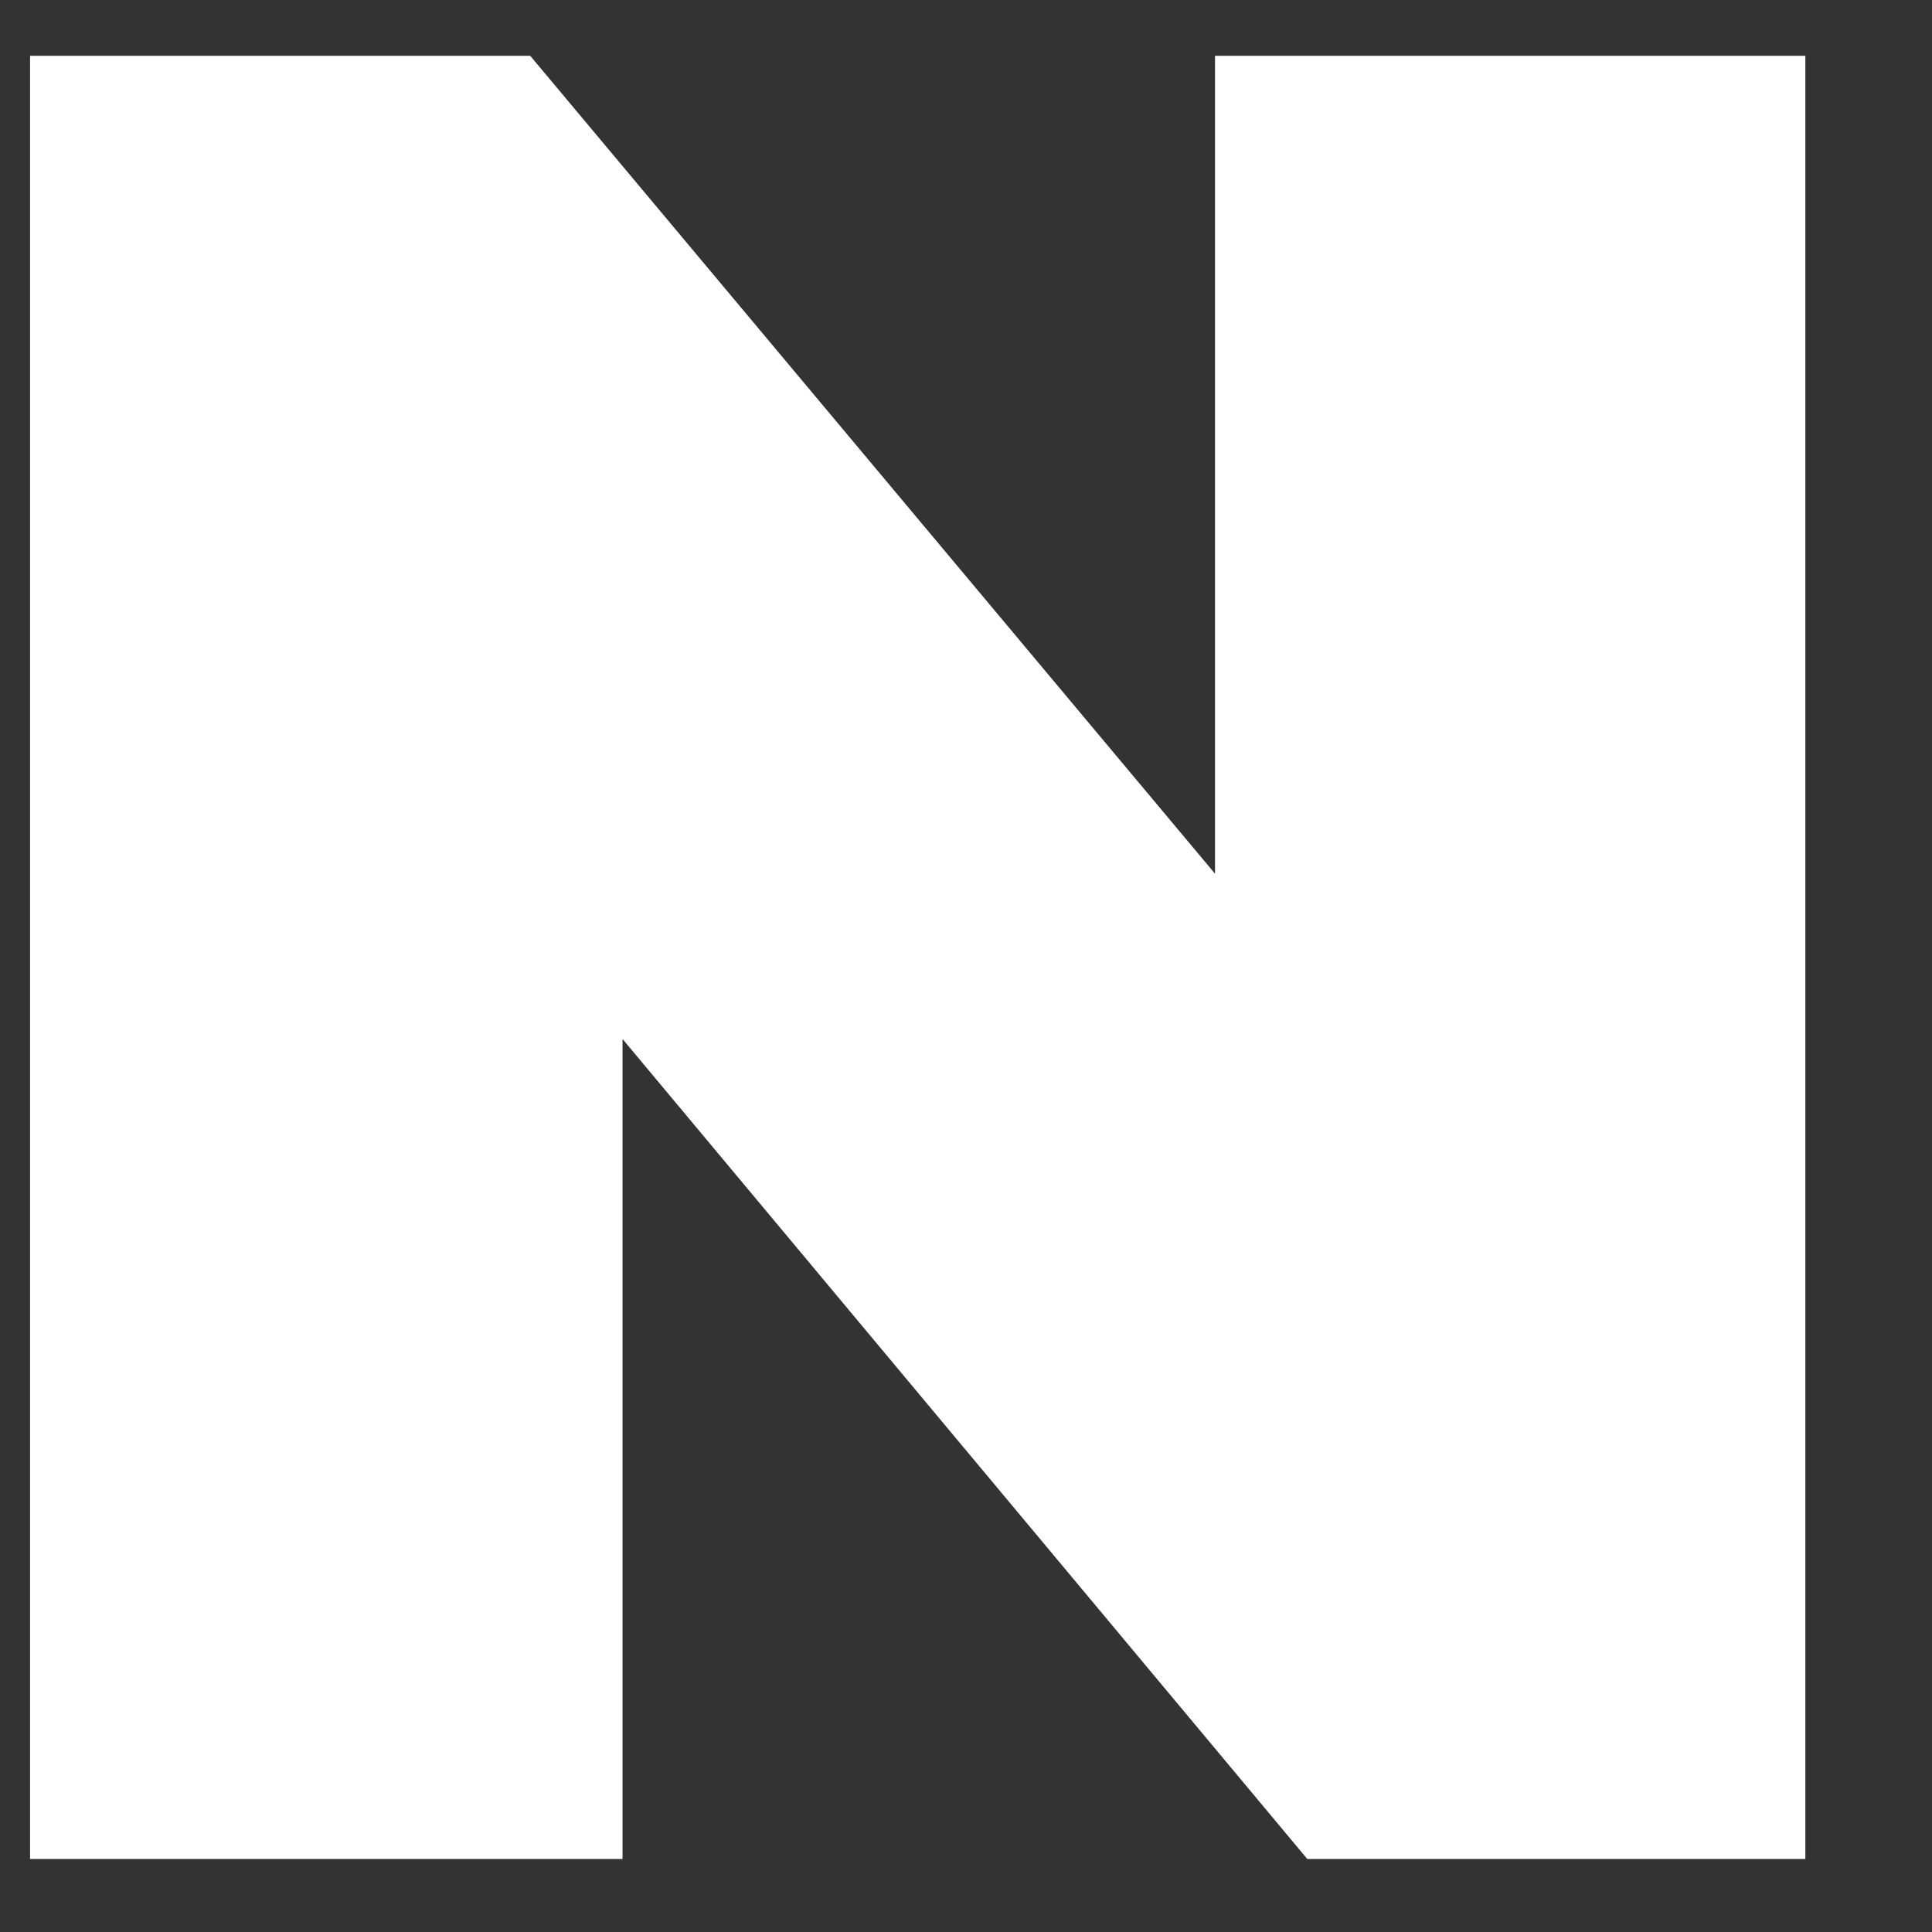 <svg xmlns="http://www.w3.org/2000/svg" width="9" height="9" viewBox="0 0 9 9" fill="none"><rect x="0" y="0" width="9" height="9" fill="#333333" stroke="none"/><path d="M2.9 4.84L6.09 8.66H8.41V0.26H5.66V4.07L2.47 0.26H0.14V8.66H2.9V4.84Z" fill="white"></path></svg>